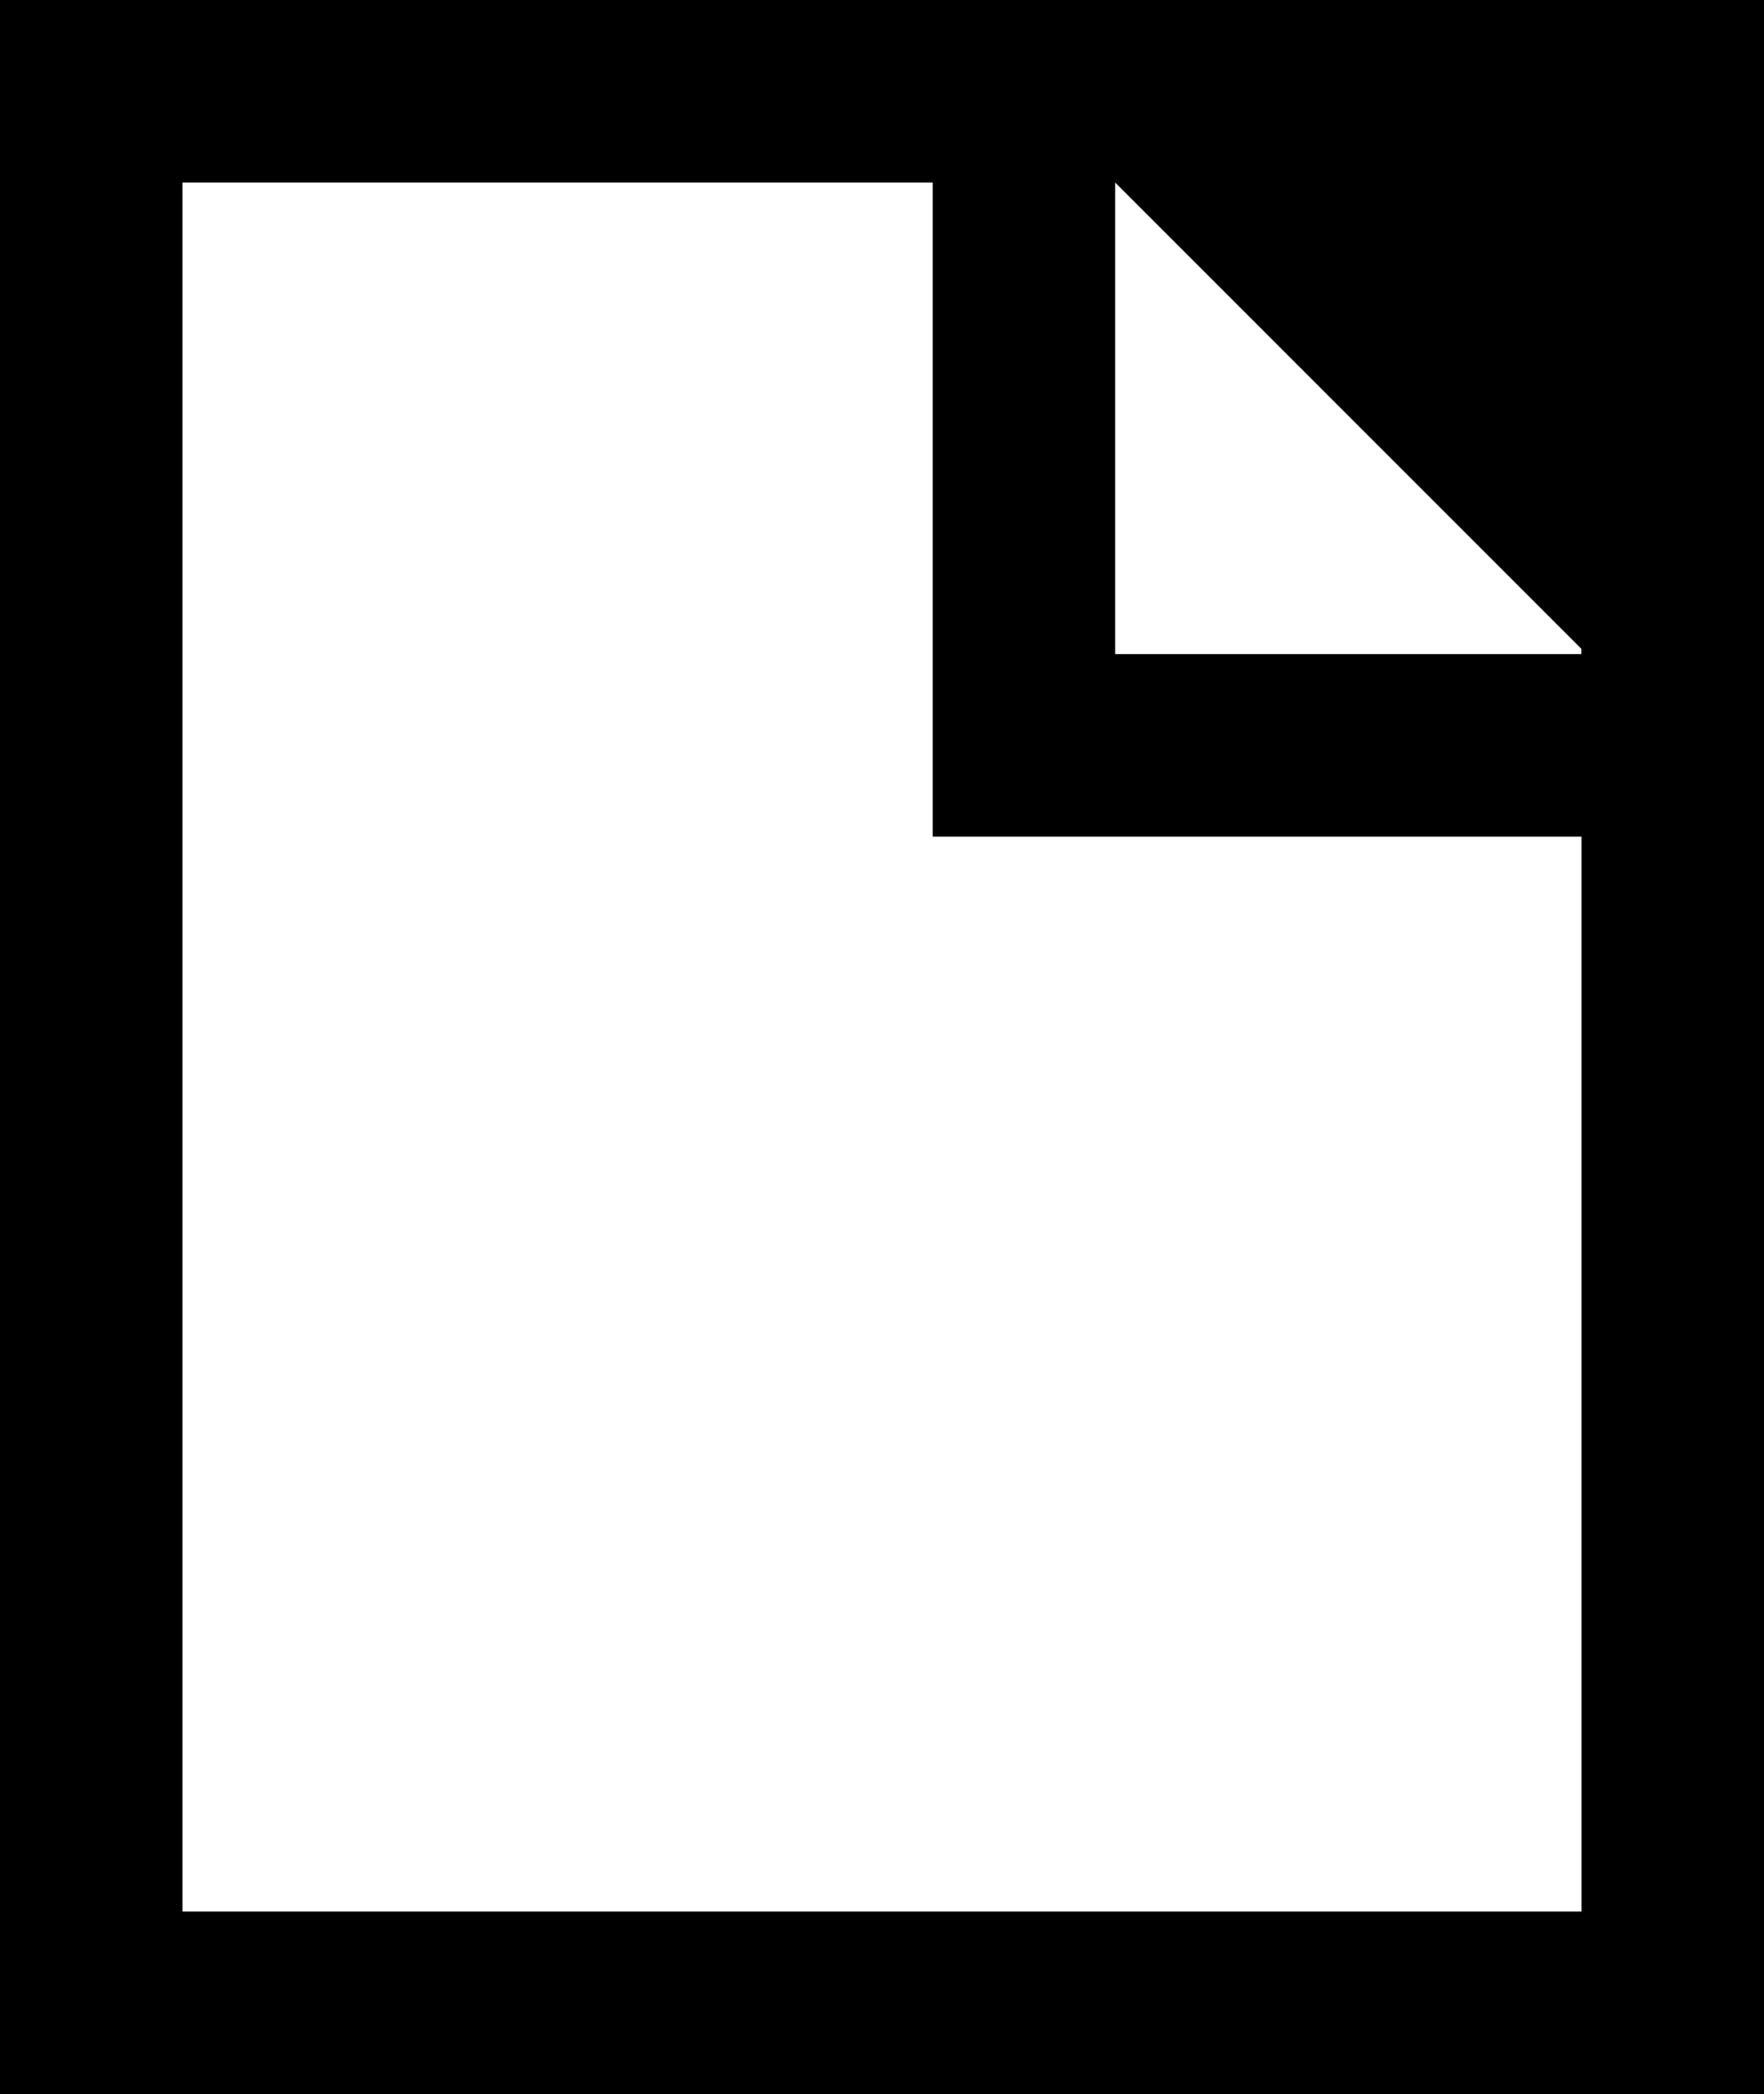 <?xml version="1.0" encoding="utf-8"?>
<!-- Generator: Adobe Illustrator 16.0.0, SVG Export Plug-In . SVG Version: 6.00 Build 0)  -->
<!DOCTYPE svg PUBLIC "-//W3C//DTD SVG 1.1//EN" "http://www.w3.org/Graphics/SVG/1.1/DTD/svg11.dtd">
<svg version="1.1" id="Layer_1" xmlns="http://www.w3.org/2000/svg" xmlns:xlink="http://www.w3.org/1999/xlink" x="0px" y="0px"
	 width="29px" height="34.418px" viewBox="0 0 29 34.418" enable-background="new 0 0 29 34.418" xml:space="preserve">
<g>
	<path d="M29,13.751H15.333V0H29V13.751z M18.333,10.751H26V3h-7.667V10.751z"/>
	<polyline points="16.833,1.5 26.709,11.376 26.709,1.5 16.833,1.5 	"/>
	<path d="M29,34.418H0V0h29V34.418z M3,31.418h23V3H3V31.418z"/>
</g>
</svg>
